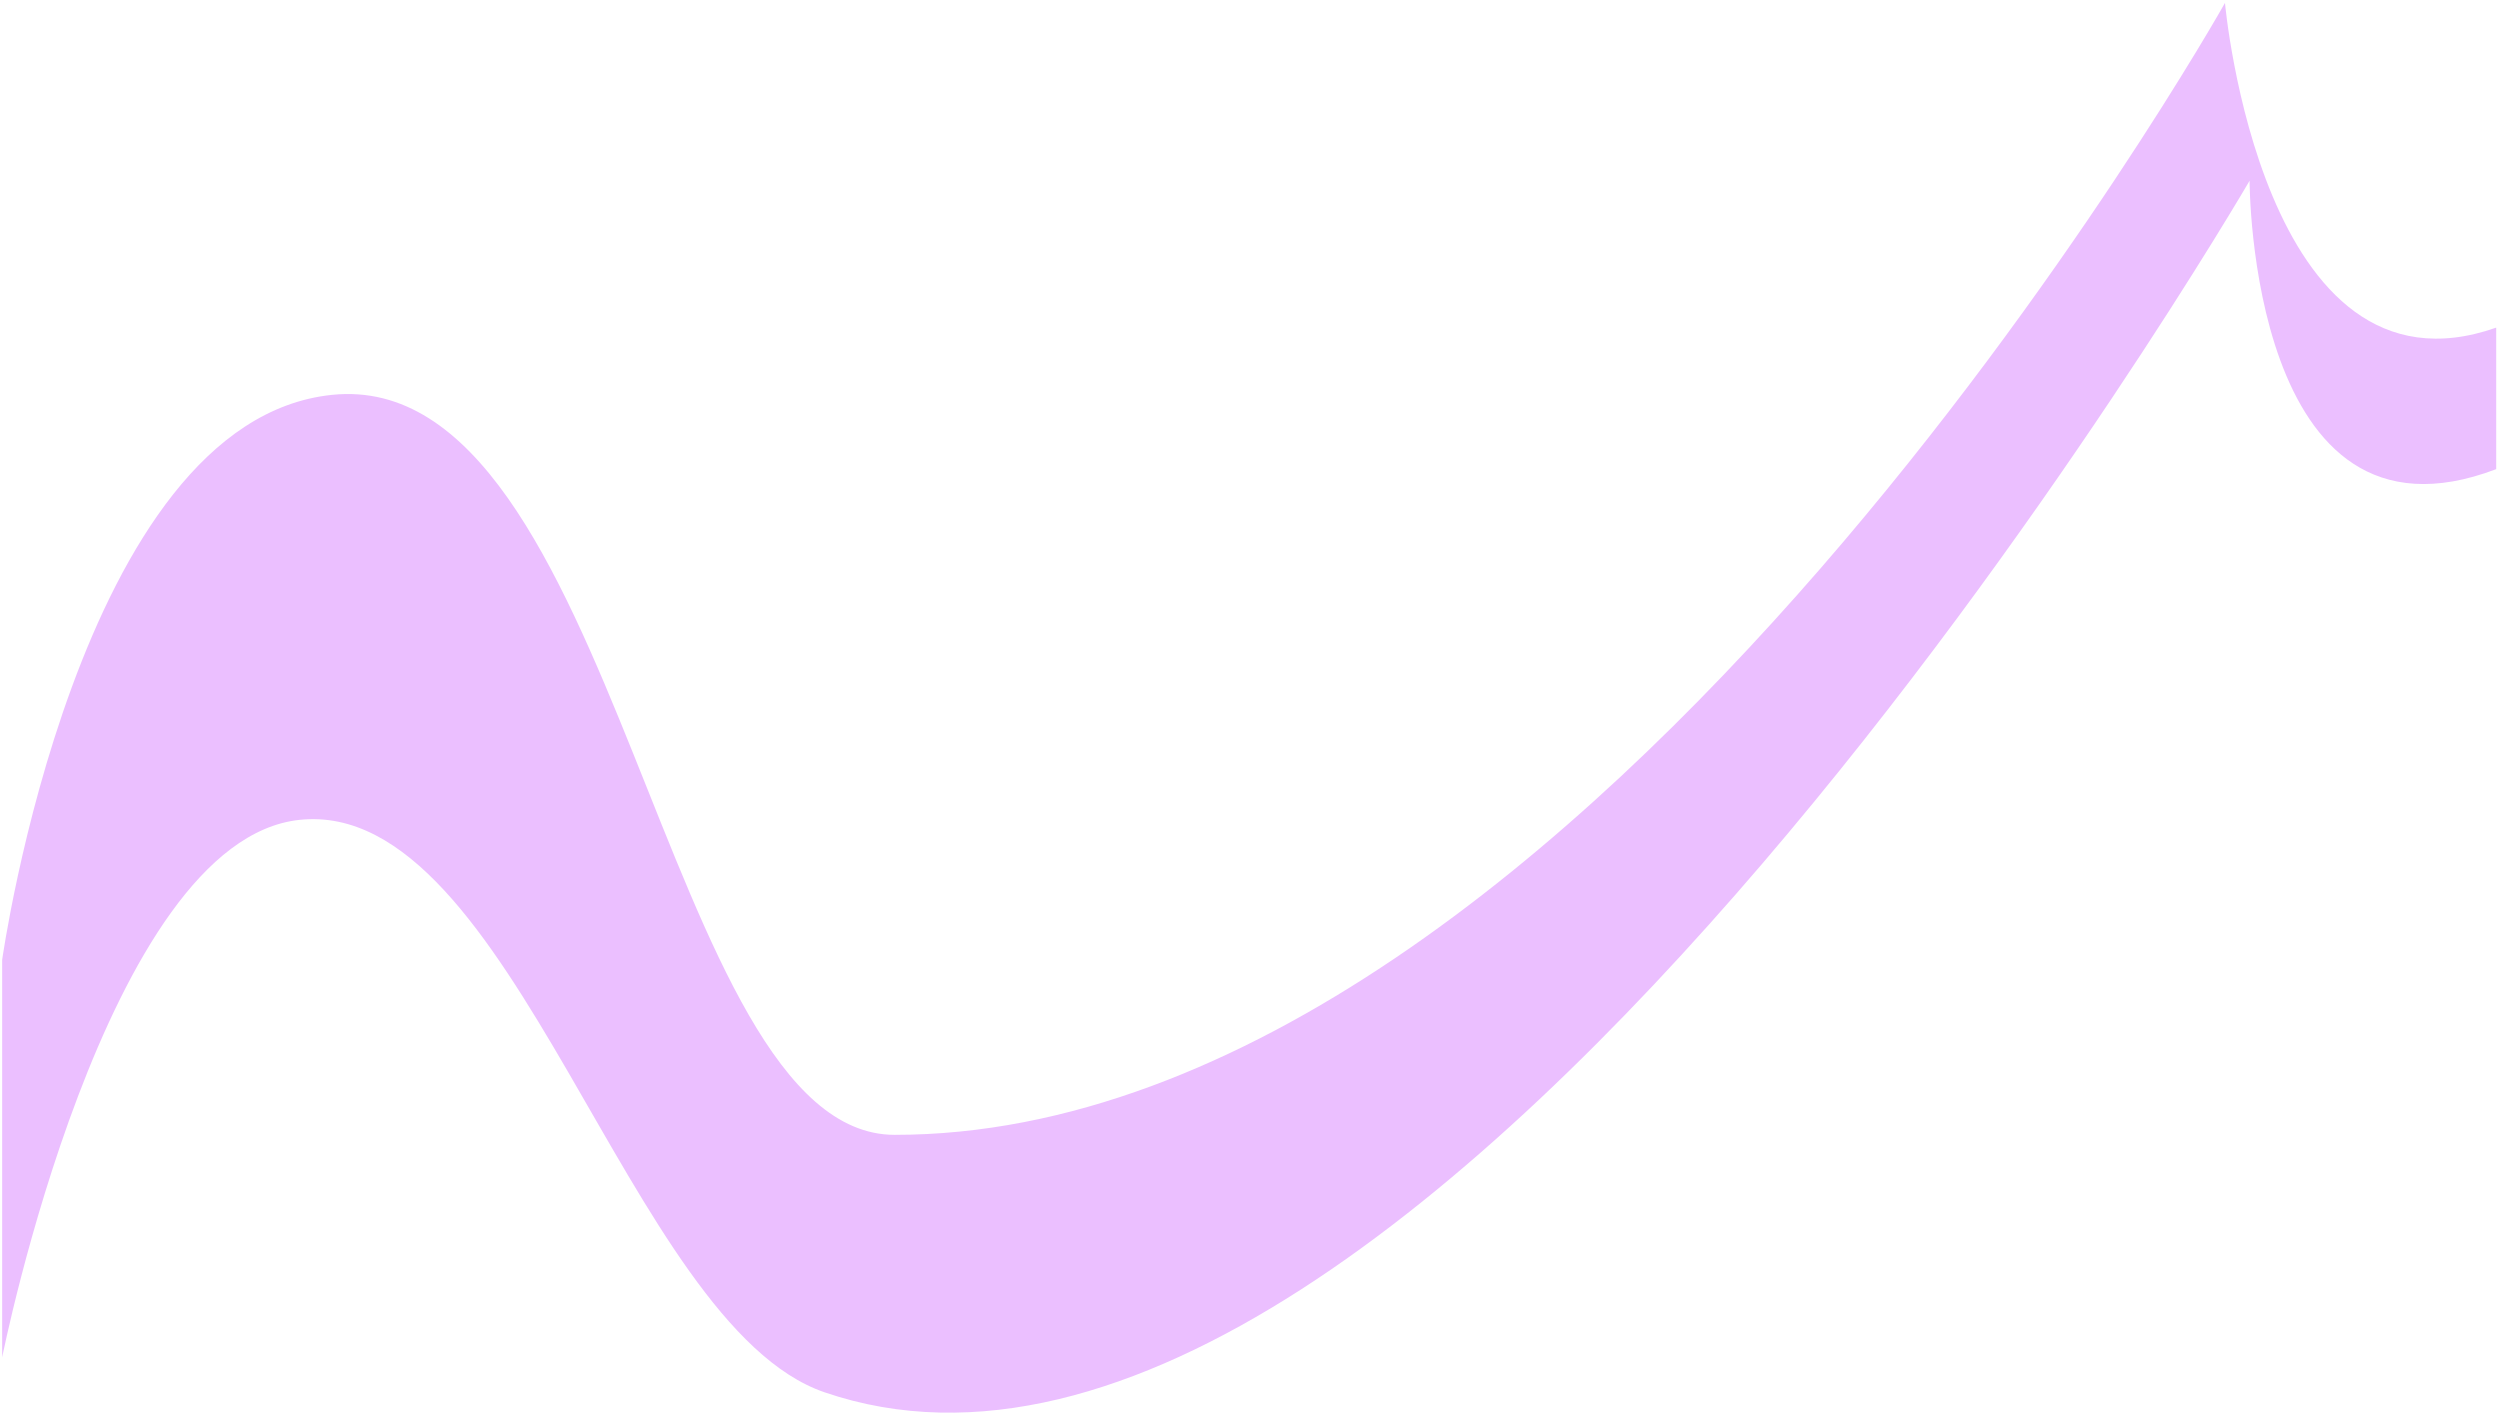 <?xml version="1.0" encoding="UTF-8"?> <svg xmlns="http://www.w3.org/2000/svg" width="500" height="283" viewBox="0 0 500 283" fill="none"><path d="M499.239 65.525C452.308 82.025 444.995 0.588 444.995 0.588C444.995 0.588 317.746 226.969 178.932 226.969C132.432 226.969 123.565 73.12 66.432 78.968C15.593 84.172 0.432 191.968 0.432 191.968L0.432 271.468C0.432 271.468 21.049 168.061 59.932 163.969C102.715 159.466 125.432 264.969 164.932 278.469C285.083 319.533 449.918 36.146 449.918 36.146C449.918 36.146 449.829 112.653 499.239 93.829L499.239 65.525Z" fill="#EBBFFF"></path></svg> 
